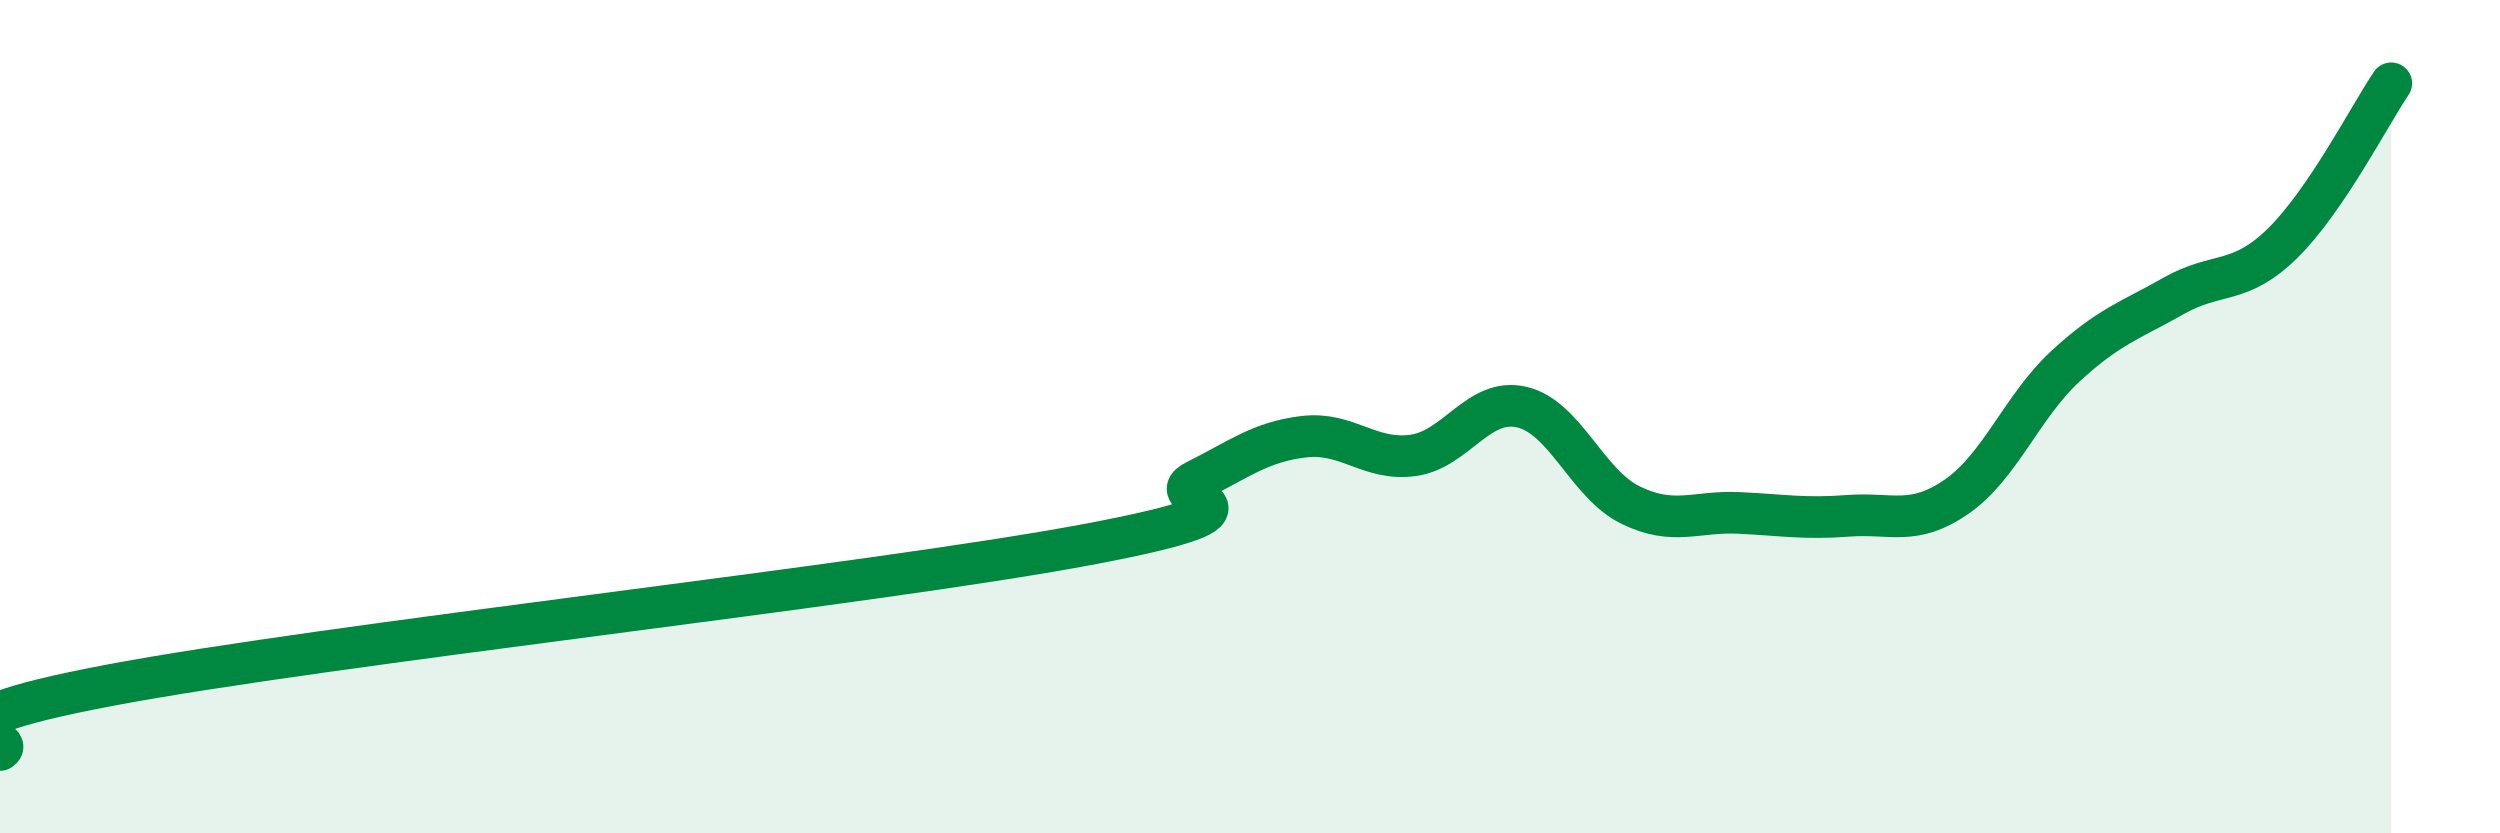 
    <svg width="60" height="20" viewBox="0 0 60 20" xmlns="http://www.w3.org/2000/svg">
      <path
        d="M 0,18 C 0.52,17.69 -2.61,17.44 2.61,16.45 C 7.83,15.46 20.87,14.05 26.09,13.07 C 31.31,12.09 27.66,12.06 28.7,11.54 C 29.74,11.02 30.26,10.6 31.3,10.48 C 32.34,10.36 32.87,11.07 33.91,10.93 C 34.95,10.79 35.48,9.53 36.52,9.77 C 37.56,10.01 38.09,11.61 39.13,12.12 C 40.17,12.63 40.7,12.26 41.74,12.31 C 42.78,12.36 43.31,12.46 44.35,12.38 C 45.39,12.3 45.92,12.64 46.96,11.92 C 48,11.2 48.53,9.75 49.57,8.79 C 50.61,7.83 51.13,7.69 52.17,7.1 C 53.21,6.51 53.74,6.86 54.78,5.84 C 55.82,4.82 56.87,2.77 57.39,2L57.39 20L0 20Z"
        fill="#008740"
        opacity="0.1"
        stroke-linecap="round"
        stroke-linejoin="round"
      />
      <path
        d="M 0,18 C 0.52,17.69 -2.61,17.44 2.61,16.45 C 7.83,15.46 20.87,14.05 26.09,13.07 C 31.31,12.09 27.66,12.06 28.7,11.54 C 29.74,11.02 30.26,10.6 31.3,10.48 C 32.34,10.36 32.87,11.07 33.91,10.93 C 34.95,10.79 35.48,9.53 36.52,9.77 C 37.56,10.01 38.09,11.61 39.13,12.12 C 40.17,12.63 40.7,12.26 41.74,12.31 C 42.78,12.36 43.31,12.46 44.35,12.38 C 45.39,12.3 45.92,12.64 46.96,11.92 C 48,11.2 48.53,9.75 49.57,8.79 C 50.61,7.83 51.13,7.69 52.17,7.1 C 53.21,6.51 53.74,6.86 54.78,5.84 C 55.82,4.82 56.87,2.77 57.39,2"
        stroke="#008740"
        stroke-width="1"
        fill="none"
        stroke-linecap="round"
        stroke-linejoin="round"
      />
    </svg>
  